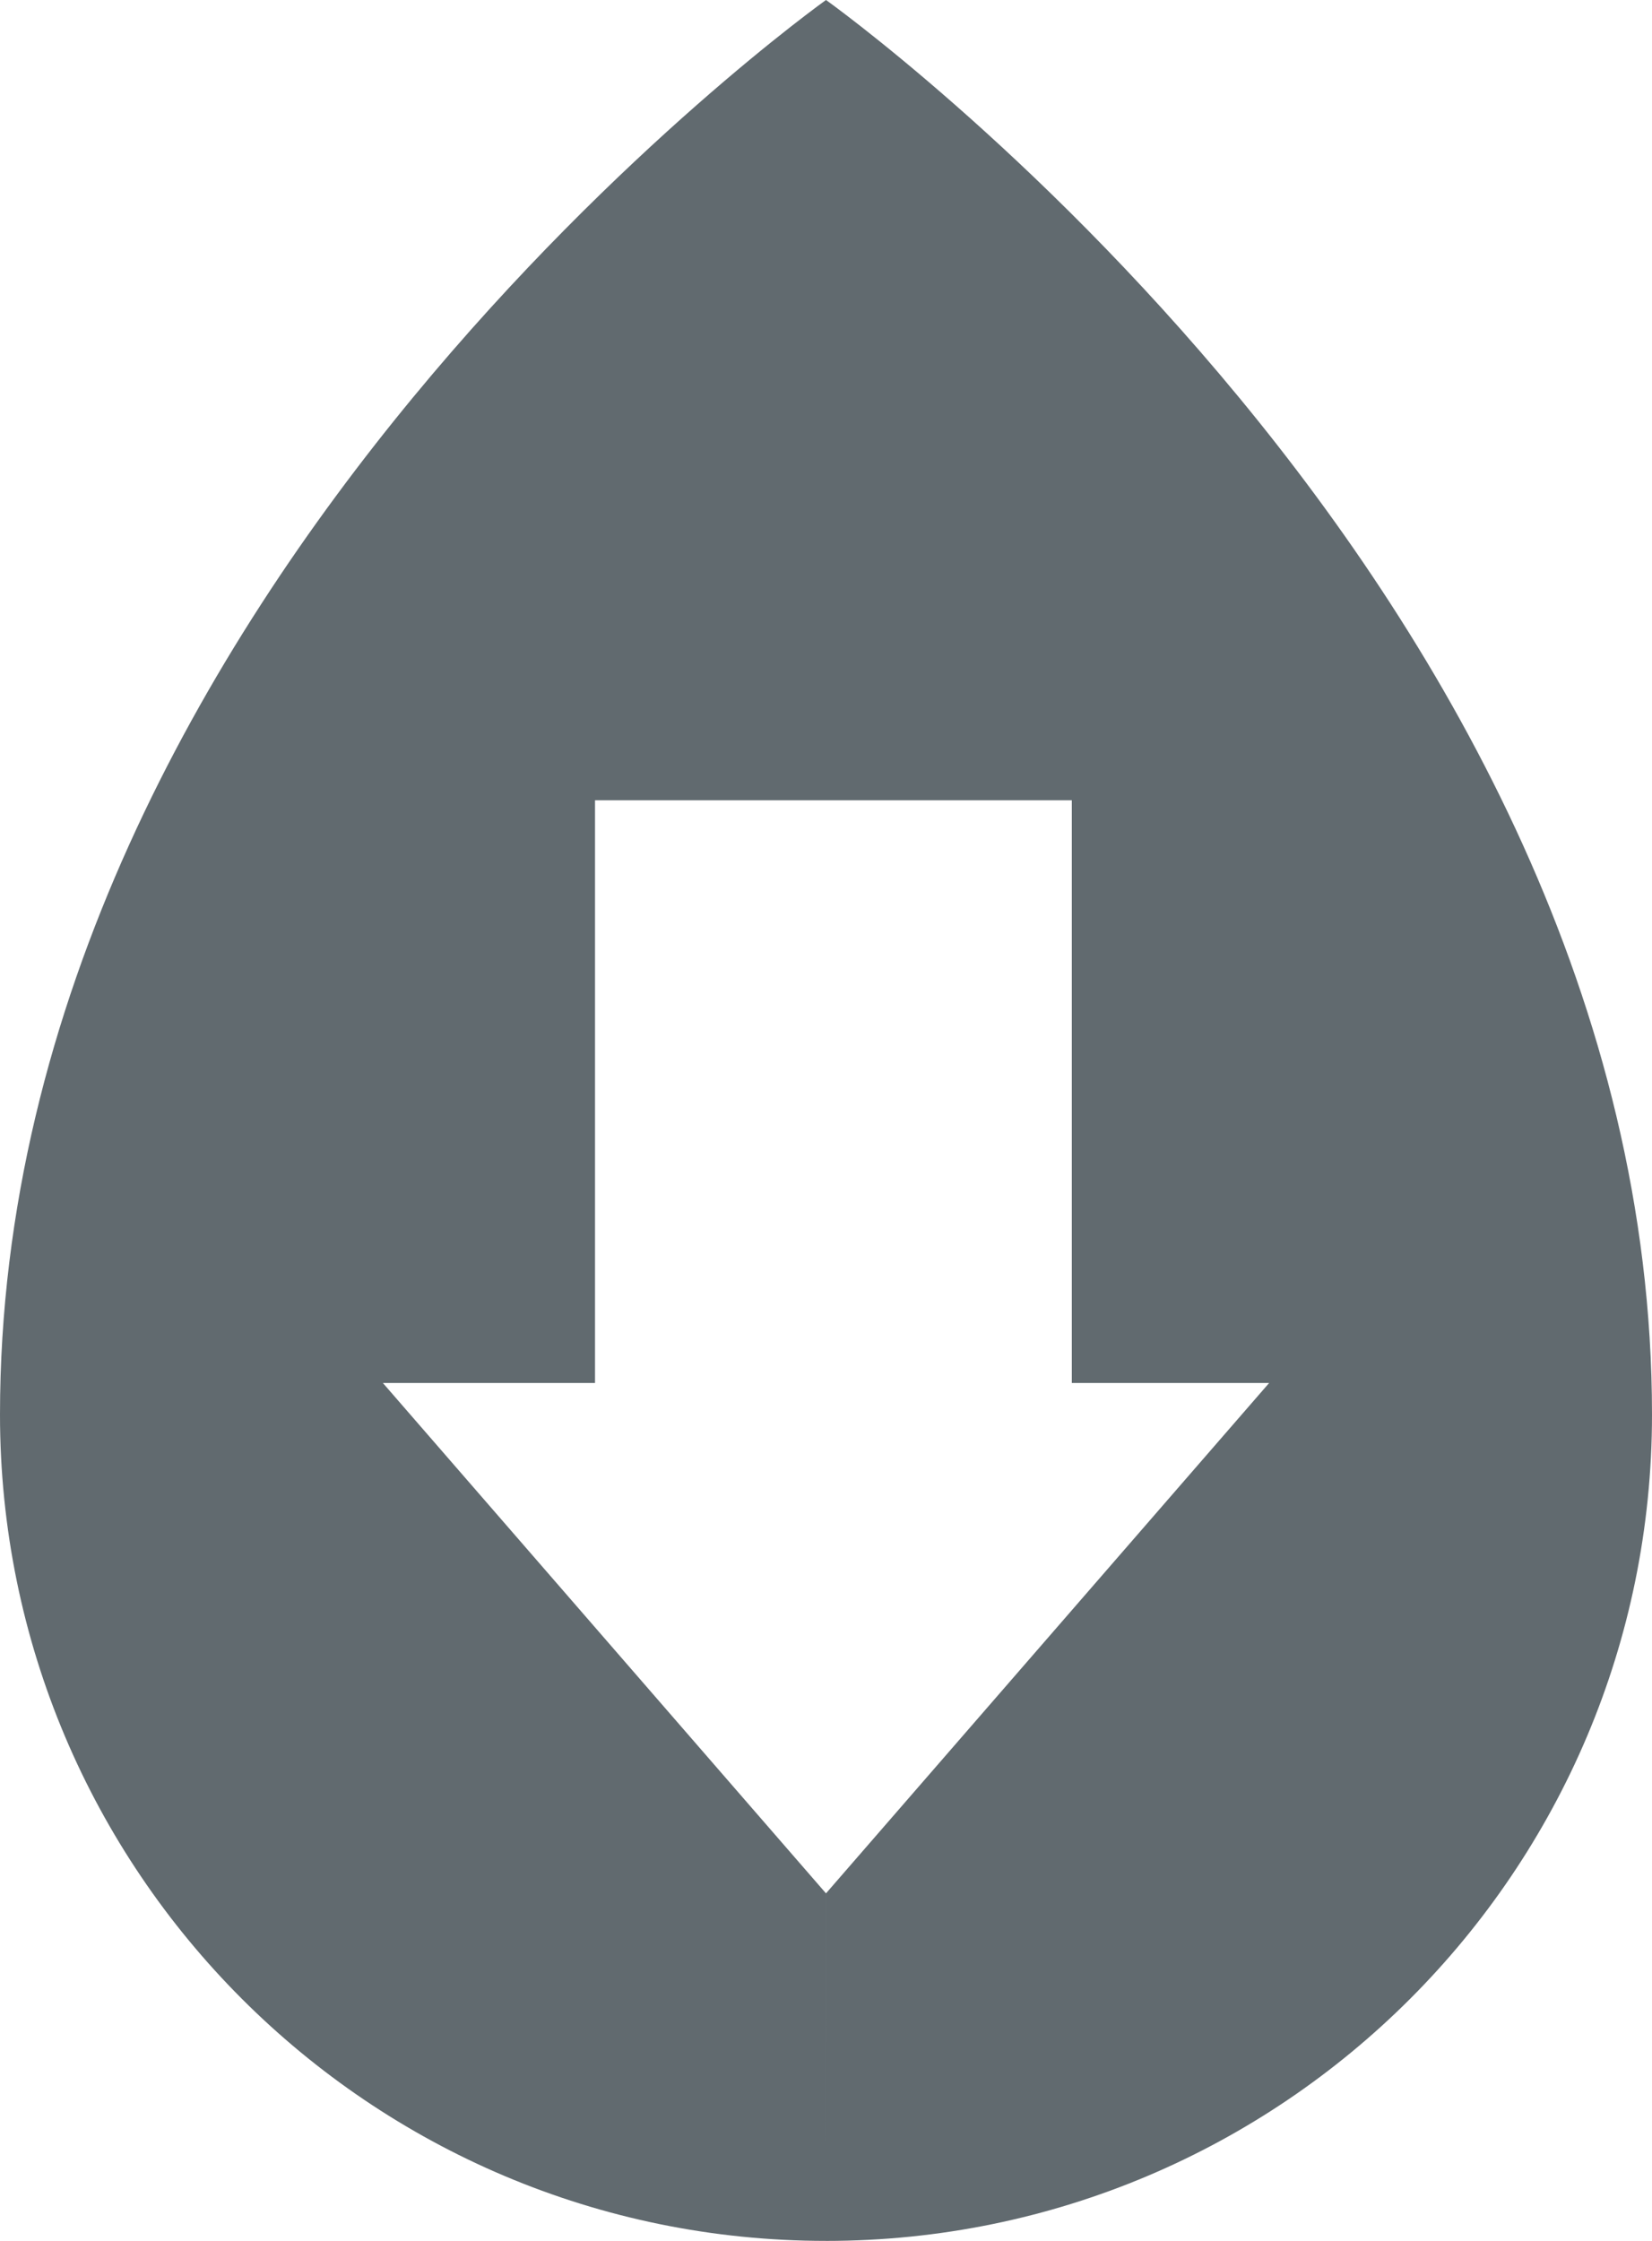 <svg xmlns="http://www.w3.org/2000/svg" width="93.548" height="126.845"><path d="M46.773 107.173l-25.092-28.89h12.013v-32.984h13.08v-45.299s-46.774 33.298-46.774 80.072c0 25.833 20.941 46.773 46.774 46.773l-.001-19.672zm46.775-27.101c0-46.774-46.774-80.072-46.774-80.072v45.299h13.92v32.984h11.174l-25.094 28.89v19.673c25.833-.001 46.774-20.941 46.774-46.774z" fill="#616a6f"/></svg>